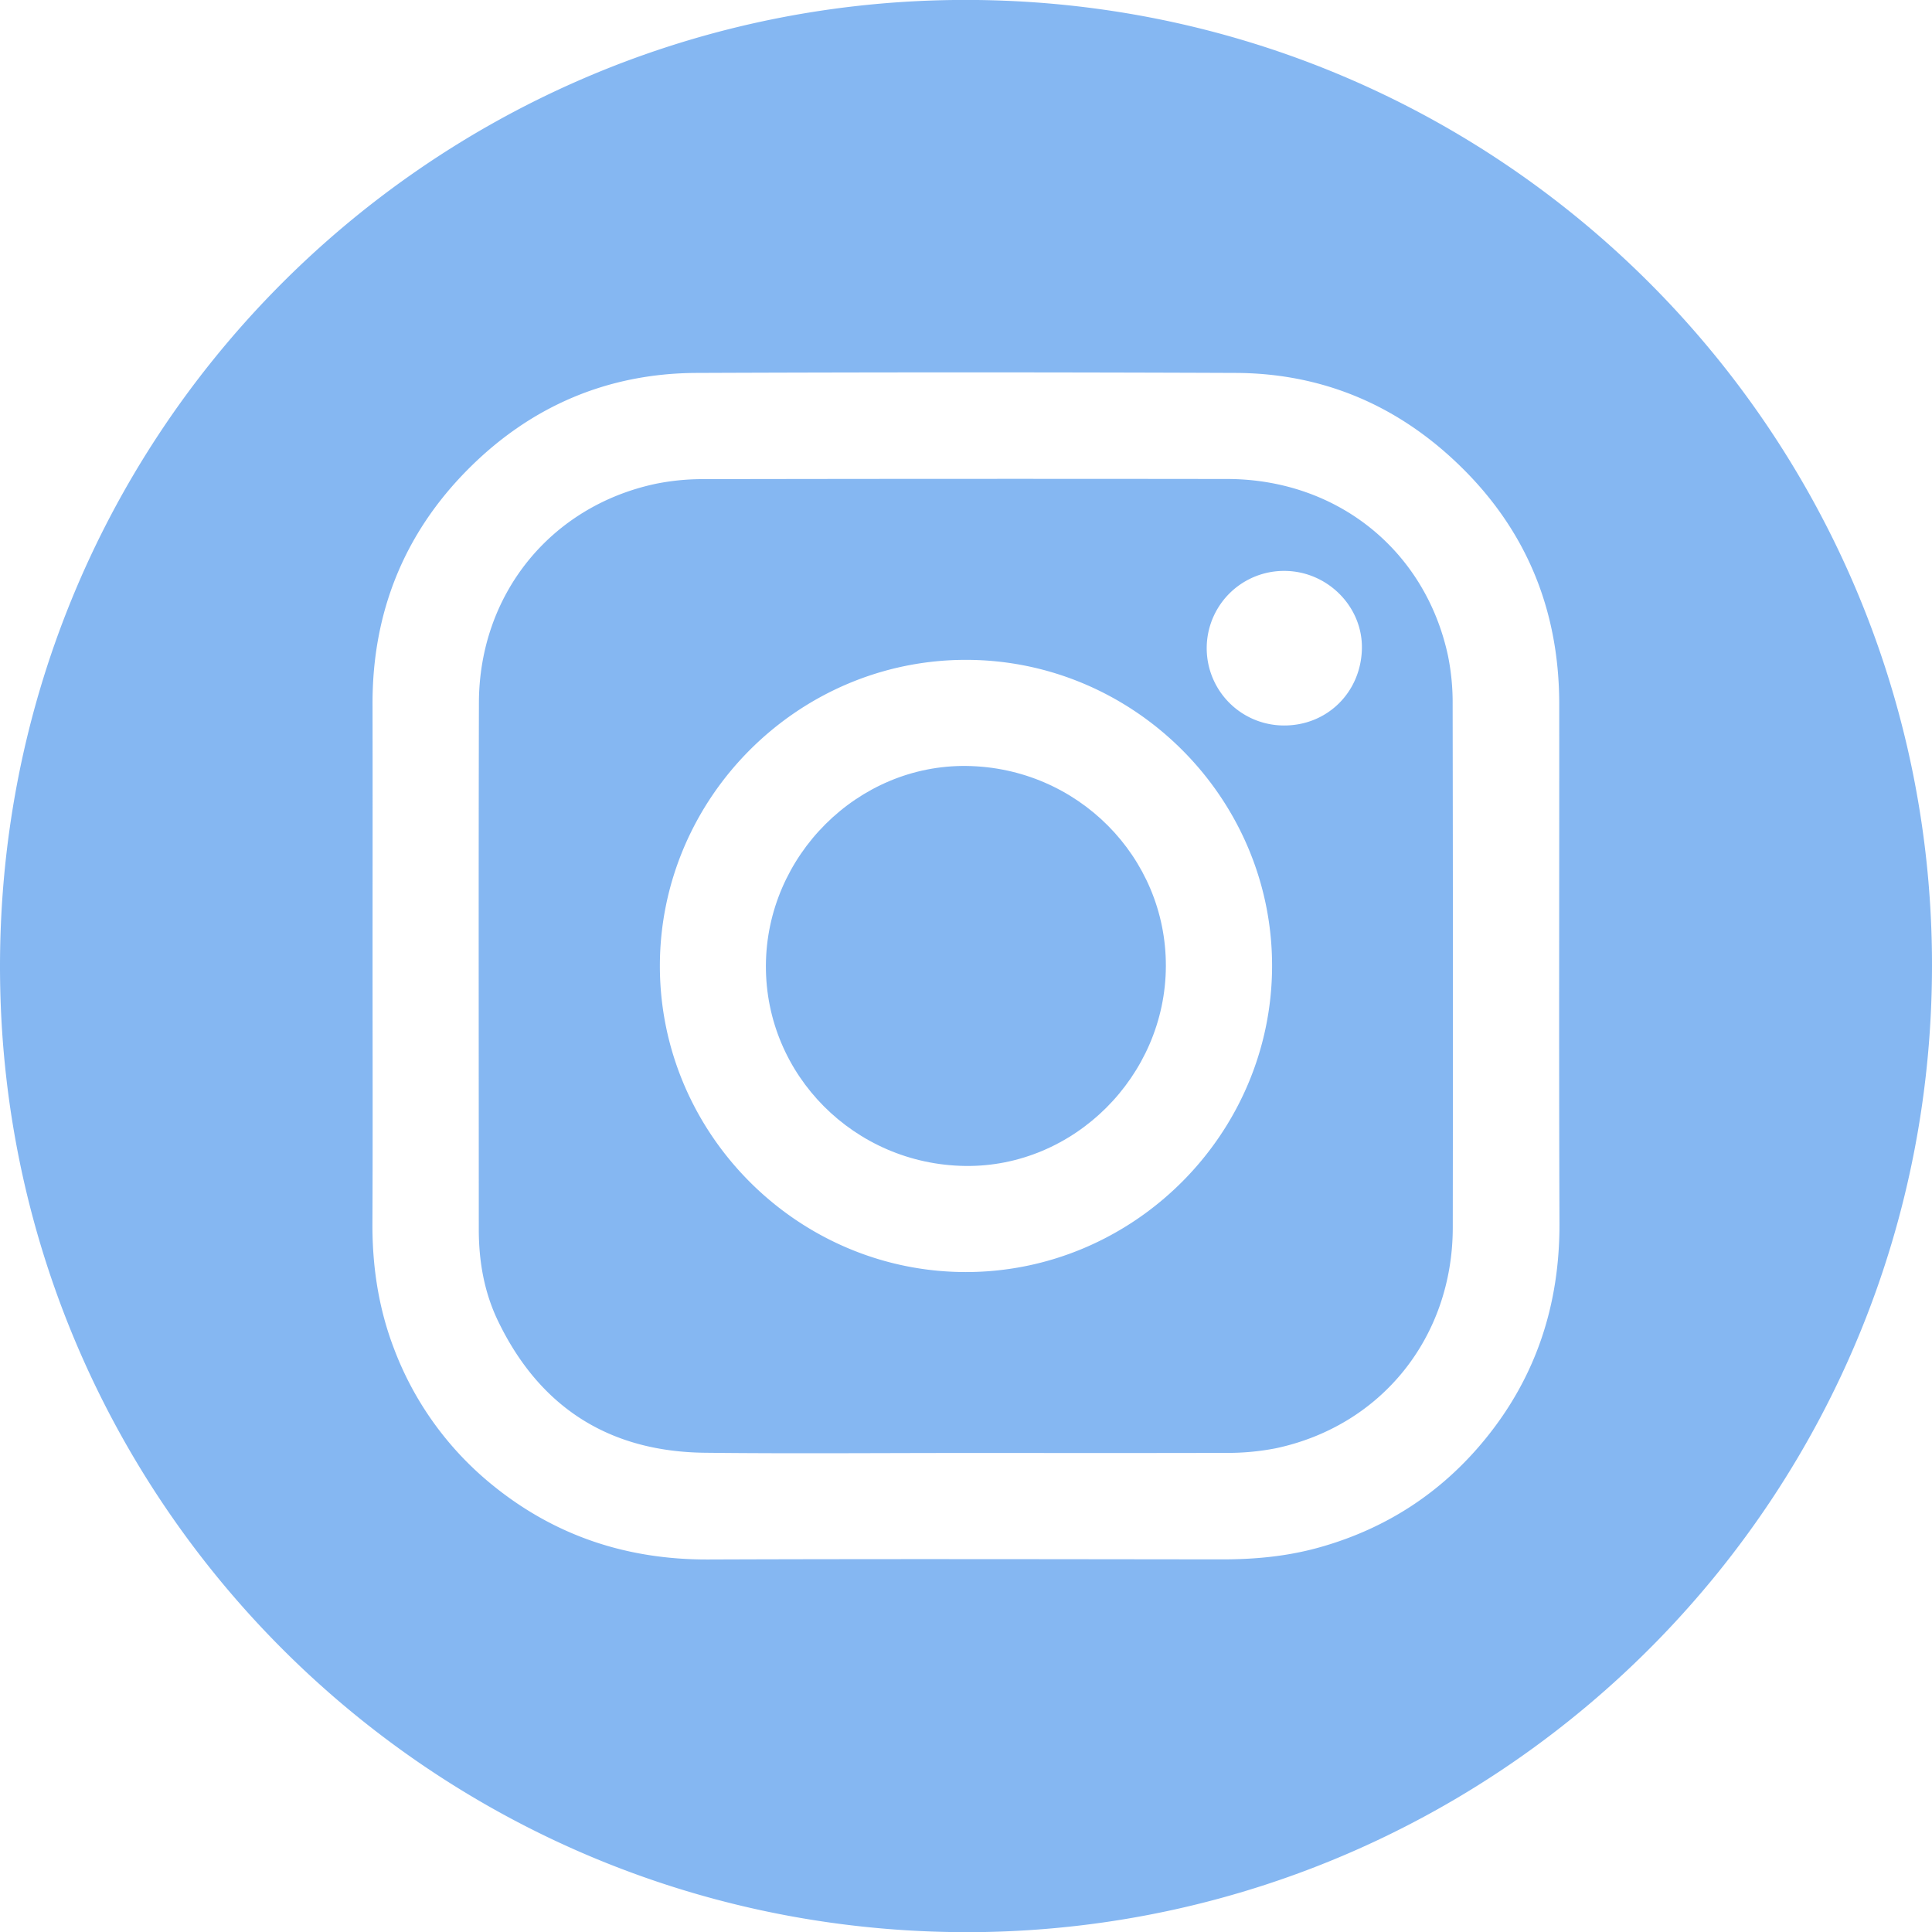 <?xml version="1.0" encoding="UTF-8"?>
<svg xmlns="http://www.w3.org/2000/svg" viewBox="0 0 889.47 889.55">
  <defs>
    <style>.cls-1{fill:#85B7F2;}</style>
  </defs>
  <g id="Layer_2" data-name="Layer 2">
    <g id="Layer_1-2" data-name="Layer 1">
      <path class="cls-1" d="M451.8,889.5C204.44,893,3.56,696.25.05,451.59-3.54,201.87,195.8,2.88,439.15,0,686.88-2.87,886.52,195.2,889.44,438.87,892.41,686.84,694.34,885.65,451.8,889.5ZM171.52,444.21c0,39.66.13,79.33-.06,119-.09,20,2.87,39.46,10.12,58.18a148,148,0,0,0,45.21,62.37c28.88,23.47,62.13,34.35,99.39,34.21,78.83-.29,157.66-.13,236.49-.05,14.91,0,29.57-1.35,44-5.31,31-8.51,56.8-25.21,77.05-50,23.55-28.82,34.37-62.12,34.24-99.39-.3-79.66-.06-159.33-.11-239,0-45.06-16.39-83.1-49.7-113.53-28.1-25.67-61.46-38.89-99.45-39q-124-.5-248,0c-41.09.17-76.51,15.43-105.32,44.46-29.49,29.7-44,66.07-43.87,108.11C171.59,364.21,171.52,404.21,171.52,444.21Z"></path>
      <path class="cls-1" d="M444.58,668.93c-40,0-80,.35-120-.1-44.13-.48-76.12-20.87-95.31-60.7-6.37-13.23-8.84-27.48-8.84-42.16,0-80.82-.14-161.64.06-242.46.13-49.84,32.9-90.37,81.24-100.74a109.37,109.37,0,0,1,22.79-2.18q120.22-.22,240.45-.07c50.47.07,91.19,32.64,101.67,81.39a108.21,108.21,0,0,1,2.14,22.3q.21,120.48.06,241c-.07,50.41-32.8,91.23-81.51,101.57a115.65,115.65,0,0,1-23.3,2.11C524.24,669,484.41,668.93,444.58,668.93Zm.07-83.29c77.33,0,140.92-63.54,141-140.9s-63.54-140.92-140.9-140.95-140.93,63.54-140.95,140.9S367.29,585.6,444.65,585.64ZM590.66,334c20.06.31,35.88-15.05,36.34-35.28.44-19.3-15.69-35.66-35.36-35.88a35.58,35.58,0,1,0-1,71.16Z"></path>
      <path class="cls-1" d="M536.75,444.79c-.16,50.68-42.34,92.67-92.4,92-51-.7-91.9-41.82-91.74-92.15.17-50.69,42.32-92.66,92.4-92C496,353.33,536.91,394.47,536.75,444.79Z"></path>
    </g>
  </g>
</svg>
